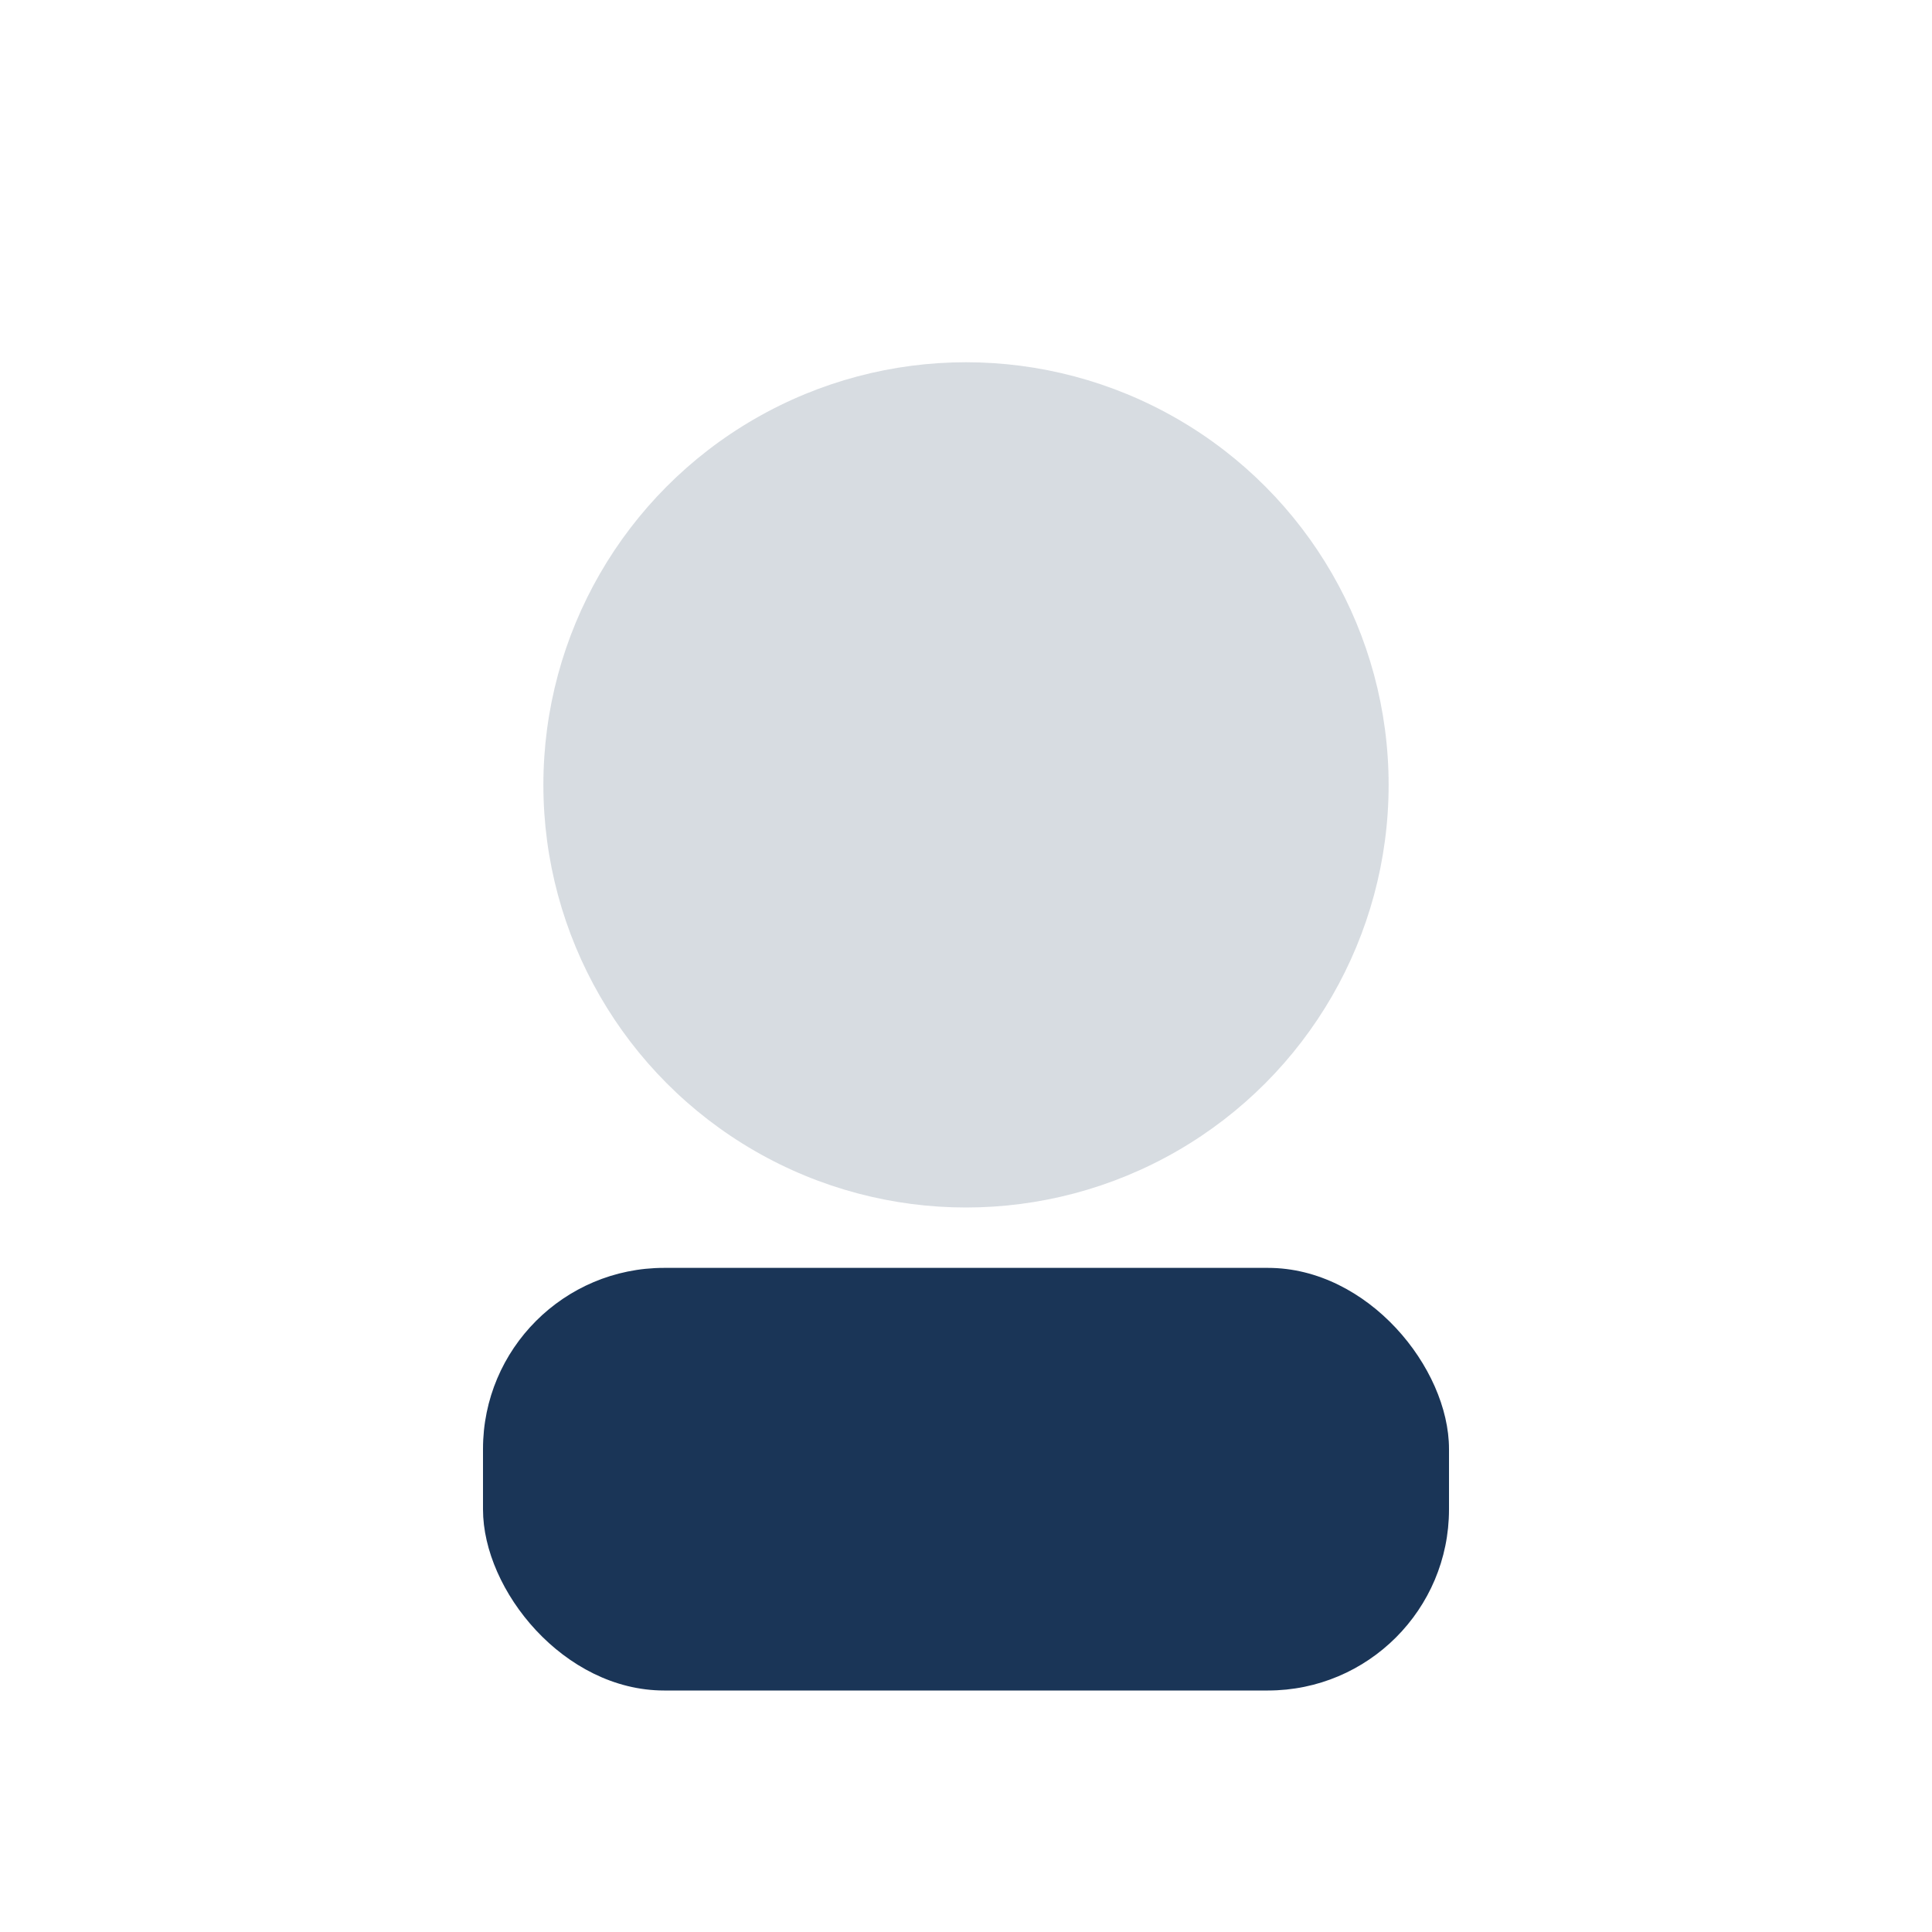 <?xml version="1.0" encoding="UTF-8"?>
<svg xmlns="http://www.w3.org/2000/svg" width="32" height="32" viewBox="0 0 32 32"><circle cx="16" cy="13" r="7" fill="#D7DCE1"/><rect x="8" y="21" width="16" height="7" rx="3" fill="#1A3557"/></svg>